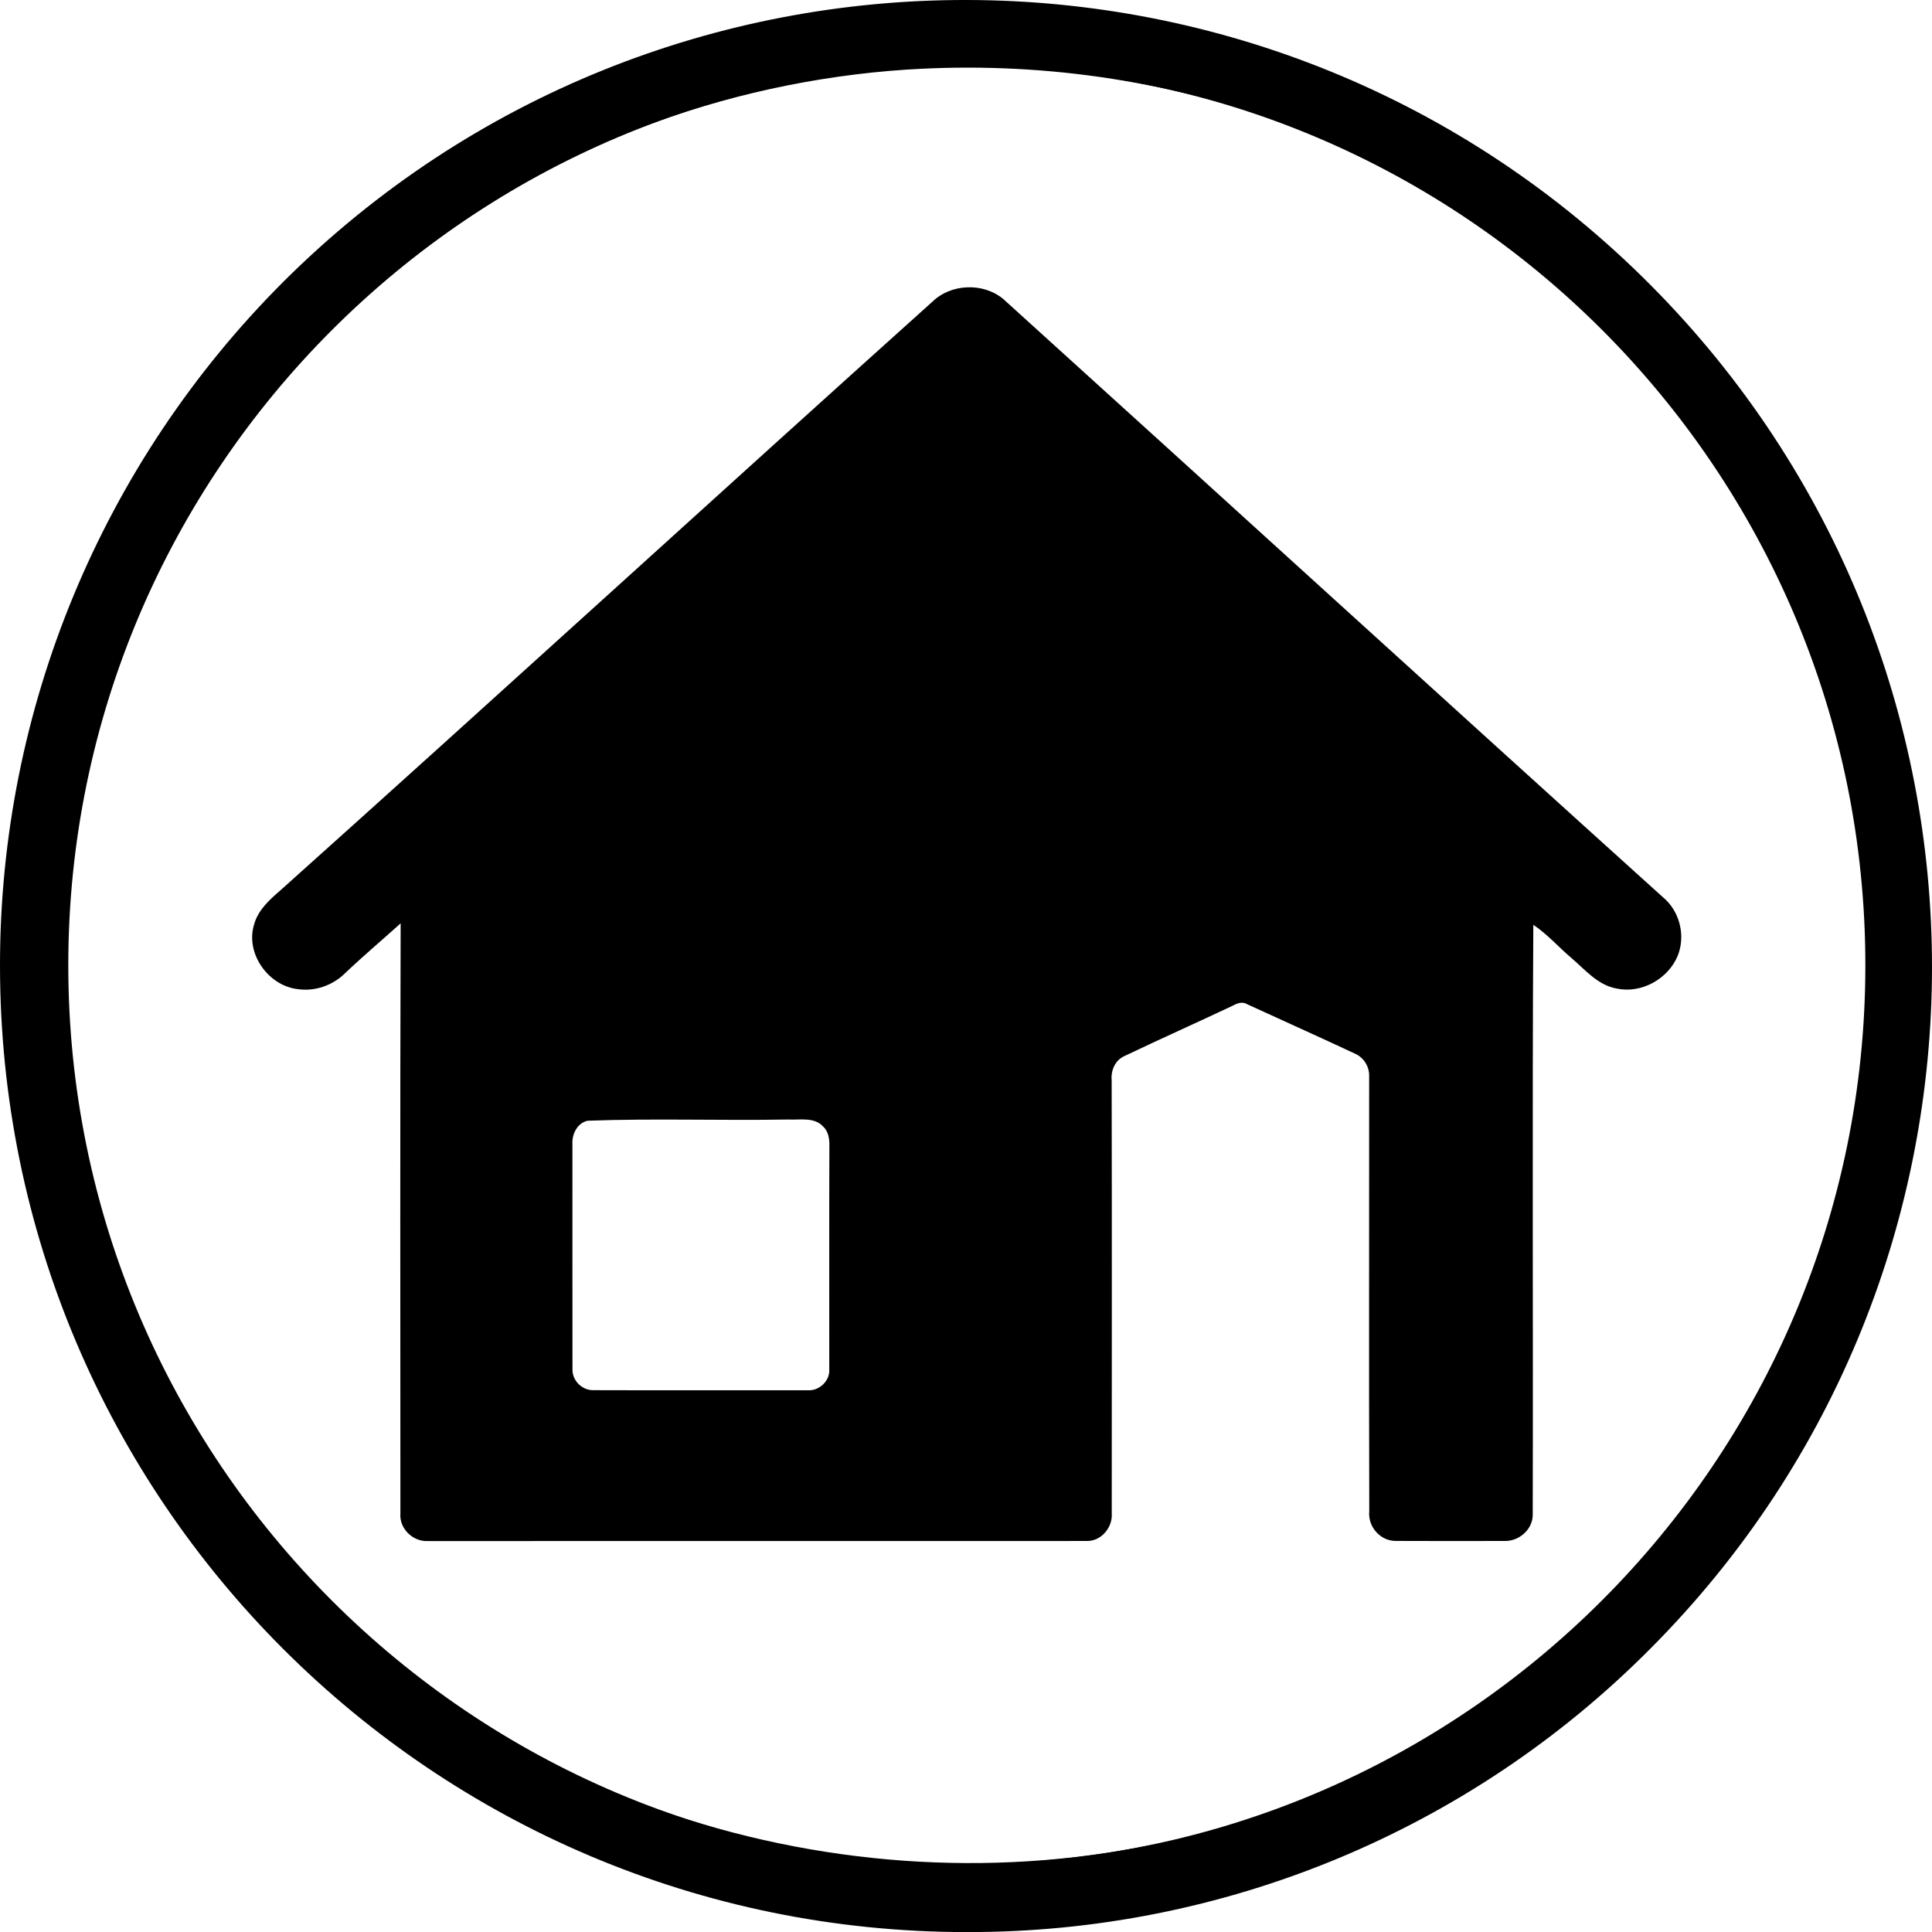 <svg viewBox="0 0 1497.18 1497.24" xmlns="http://www.w3.org/2000/svg" id="Ebene_1">
  <path d="M749.23,1497.24C335.62,1497.24,0,1162.08,0,748.01c0-198.68,78.91-389,219.57-529.66,292.91-291.98,767.33-291.06,1059.31,2.32,291.06,292.45,291.06,765.01,0,1056.99-140.19,141.12-330.98,220.03-529.66,219.57ZM749.23,51.7C365.33,51.7,52.92,364.11,52.92,748.01s311.95,696.31,696.31,696.31,696.31-312.41,696.31-696.31S1134.05,51.7,749.69,51.7h-.46Z"></path>
  <path d="M455.42,868.49c-8.01,1.74-12.27,10.3-11.82,17.99.05,58.11-.07,116.23.03,174.34-.41,8.94,7.54,16.82,16.47,16.48,55.3.19,110.61.02,165.91.09,8.91.52,17.26-7.32,16.62-16.37.03-57.65-.12-115.32.09-172.98.12-5.4-.7-11.28-4.9-15.11-6.89-7.51-18.06-4.88-27.09-5.37-51.74.92-103.65-.98-155.31.93h0ZM722.38,233.97c14.52-14.28,39.56-15.19,55.15-2.2,171.29,155.09,342,310.86,513.52,465.68,11.2,10.98,14.91,28.65,9.08,43.2-7.39,17.91-28,29.45-47.13,25.45-14.77-2.51-24.68-14.72-35.48-23.92-9.88-8.37-18.47-18.33-29.29-25.5-.93,152.53-.07,305.11-.46,457.66-.25,11.05-10.68,20.03-21.52,19.81-28.11.05-56.25.1-84.36-.03-12.13.25-21.99-10.98-20.79-22.96-.31-112.4-.03-224.83-.09-337.24.2-7.39-4.2-14.44-10.96-17.4-27.78-12.98-55.77-25.55-83.64-38.34-3.49-2.14-7.35-.85-10.65.93-28.06,13.32-56.47,25.91-84.48,39.32-7.25,3.25-10.5,11.22-9.81,18.8.24,111.89.08,223.77.07,335.65.73,10.66-7.91,21.21-18.84,21.29-170.51.03-341.03-.02-511.54.05-11.39.42-21.84-9.84-20.87-21.38-.03-152.43-.29-304.88.19-457.31-14.47,13.03-29.36,25.58-43.47,39.03-9.37,9.1-22.81,13.78-35.8,12.01-22.96-2.27-41.19-27.46-34.36-49.93,3.02-11.42,12.13-19.48,20.72-26.92,168.86-151.26,336.17-304.27,504.81-455.77M703.01,53.91c-142.15,9.34-281.46,61.69-392.94,150.67-87.76,69.7-159.04,160.19-205.36,262.28-46.52,102.33-65.5,216.17-59.69,328.16,6.61,113.87,43.02,225.99,104.84,321.89,82.34,127.69,205.98,228.96,348.86,281.38,121.53,45.1,255.34,57.42,382.85,33.53,162.43-29.6,313.04-118.87,417.49-246.66,65.04-78.9,112.23-172.51,136.37-271.89,21.4-87.96,24.89-180.13,11-269.53-16.23-110.52-61.97-215.9-127.98-305.73-80.54-109.33-193.31-194.68-320.8-241.65-93.76-34.77-194.91-48.88-294.63-42.44M699.62,28.53c173.3-11.93,350.82,38.92,489.6,143.89,85.71,63.45,156.27,146.84,206.34,240.89,100.13,185.21,112.19,415.97,29.72,609.96-70.38,170.47-209.93,310.06-378.58,383.88-155.61,69.16-335.36,80.76-498.87,33.58-177.66-48.96-334.7-168.19-429.47-326.22C39.84,984.72,6.34,828.76,22.71,678.11c8.59-88.41,34.31-175.05,74.7-254.13,48-93.03,116.24-175.52,198.46-240.29C410.64,92.55,553.61,38.67,699.62,28.53"></path>
</svg>